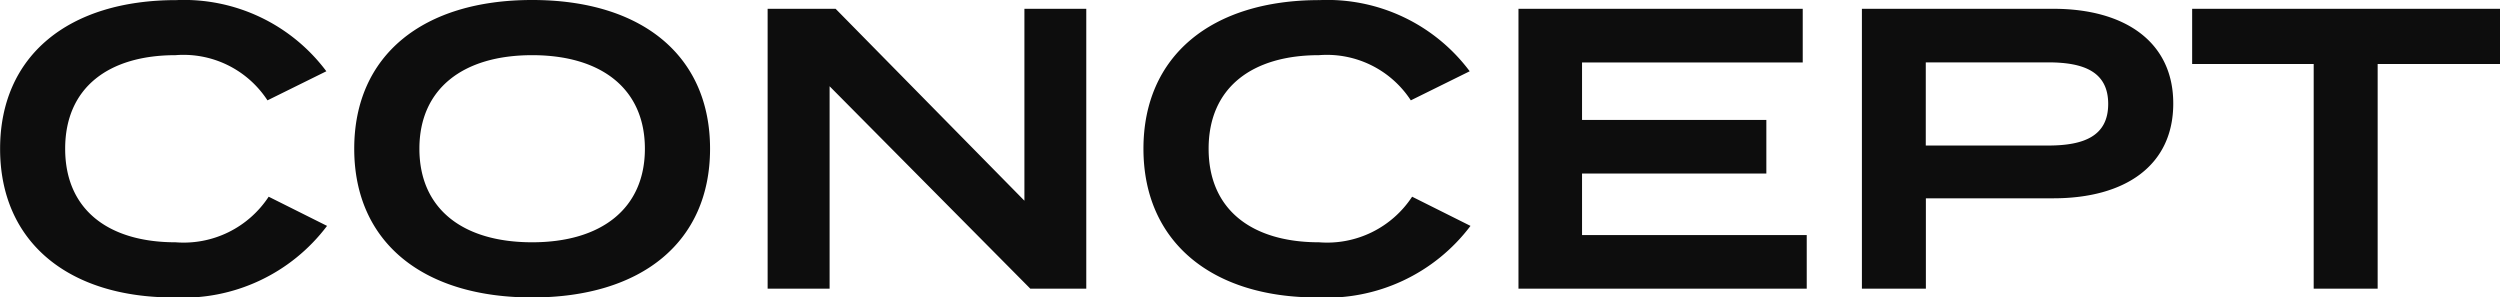 <svg xmlns="http://www.w3.org/2000/svg" width="100.048" height="11.904" viewBox="0 0 100.048 11.904">
  <g id="グループ_902" data-name="グループ 902" transform="translate(-154.74 -4547.839)">
    <g id="グループ_901" data-name="グループ 901">
      <path id="パス_135807" data-name="パス 135807" d="M-42.736-1.856c-2.656,0-4.416-1.28-4.416-3.744s1.76-3.744,4.416-3.744a4.009,4.009,0,0,1,3.68,1.808L-36.7-8.7a7.112,7.112,0,0,0-6-2.848c-4.32,0-7.056,2.224-7.056,5.952S-47.024.352-42.816.352a7.218,7.218,0,0,0,6.144-2.864L-39.008-3.68A4.069,4.069,0,0,1-42.736-1.856ZM-28.464.352c4.368,0,7.12-2.208,7.12-5.952s-2.752-5.952-7.12-5.952-7.12,2.208-7.12,5.952S-32.832.352-28.464.352Zm0-2.208c-2.784,0-4.512-1.344-4.512-3.744s1.744-3.744,4.512-3.744S-23.952-8-23.952-5.6-25.7-1.856-28.464-1.856Zm19.7-9.344v7.68L-16.32-11.2h-2.72V0h2.48V-8.1L-8.528,0h2.24V-11.2ZM3.024-1.856c-2.656,0-4.416-1.28-4.416-3.744S.368-9.344,3.024-9.344A4.009,4.009,0,0,1,6.7-7.536L9.056-8.7a7.112,7.112,0,0,0-6-2.848C-1.264-11.552-4-9.328-4-5.6S-1.264.352,2.944.352A7.218,7.218,0,0,0,9.088-2.512L6.752-3.68A4.069,4.069,0,0,1,3.024-1.856Zm10.528-.288V-4.608h7.376V-6.752H13.552v-2.3h8.832V-11.2H11.008V0H22.544V-2.144ZM32.416-11.2H24.752V0h2.56V-3.616h5.1c2.88,0,4.8-1.312,4.8-3.792C37.216-9.856,35.3-11.2,32.416-11.2Zm-.208,5.472h-4.9V-9.056h4.9c1.44,0,2.4.384,2.4,1.664S33.648-5.728,32.208-5.728ZM50.288-11.2H37.968v2.208h4.864V0h2.56V-8.992h4.9Z" transform="translate(204.5 4559.391)" fill="#0d0d0d"/>
    </g>
  </g>
</svg>
